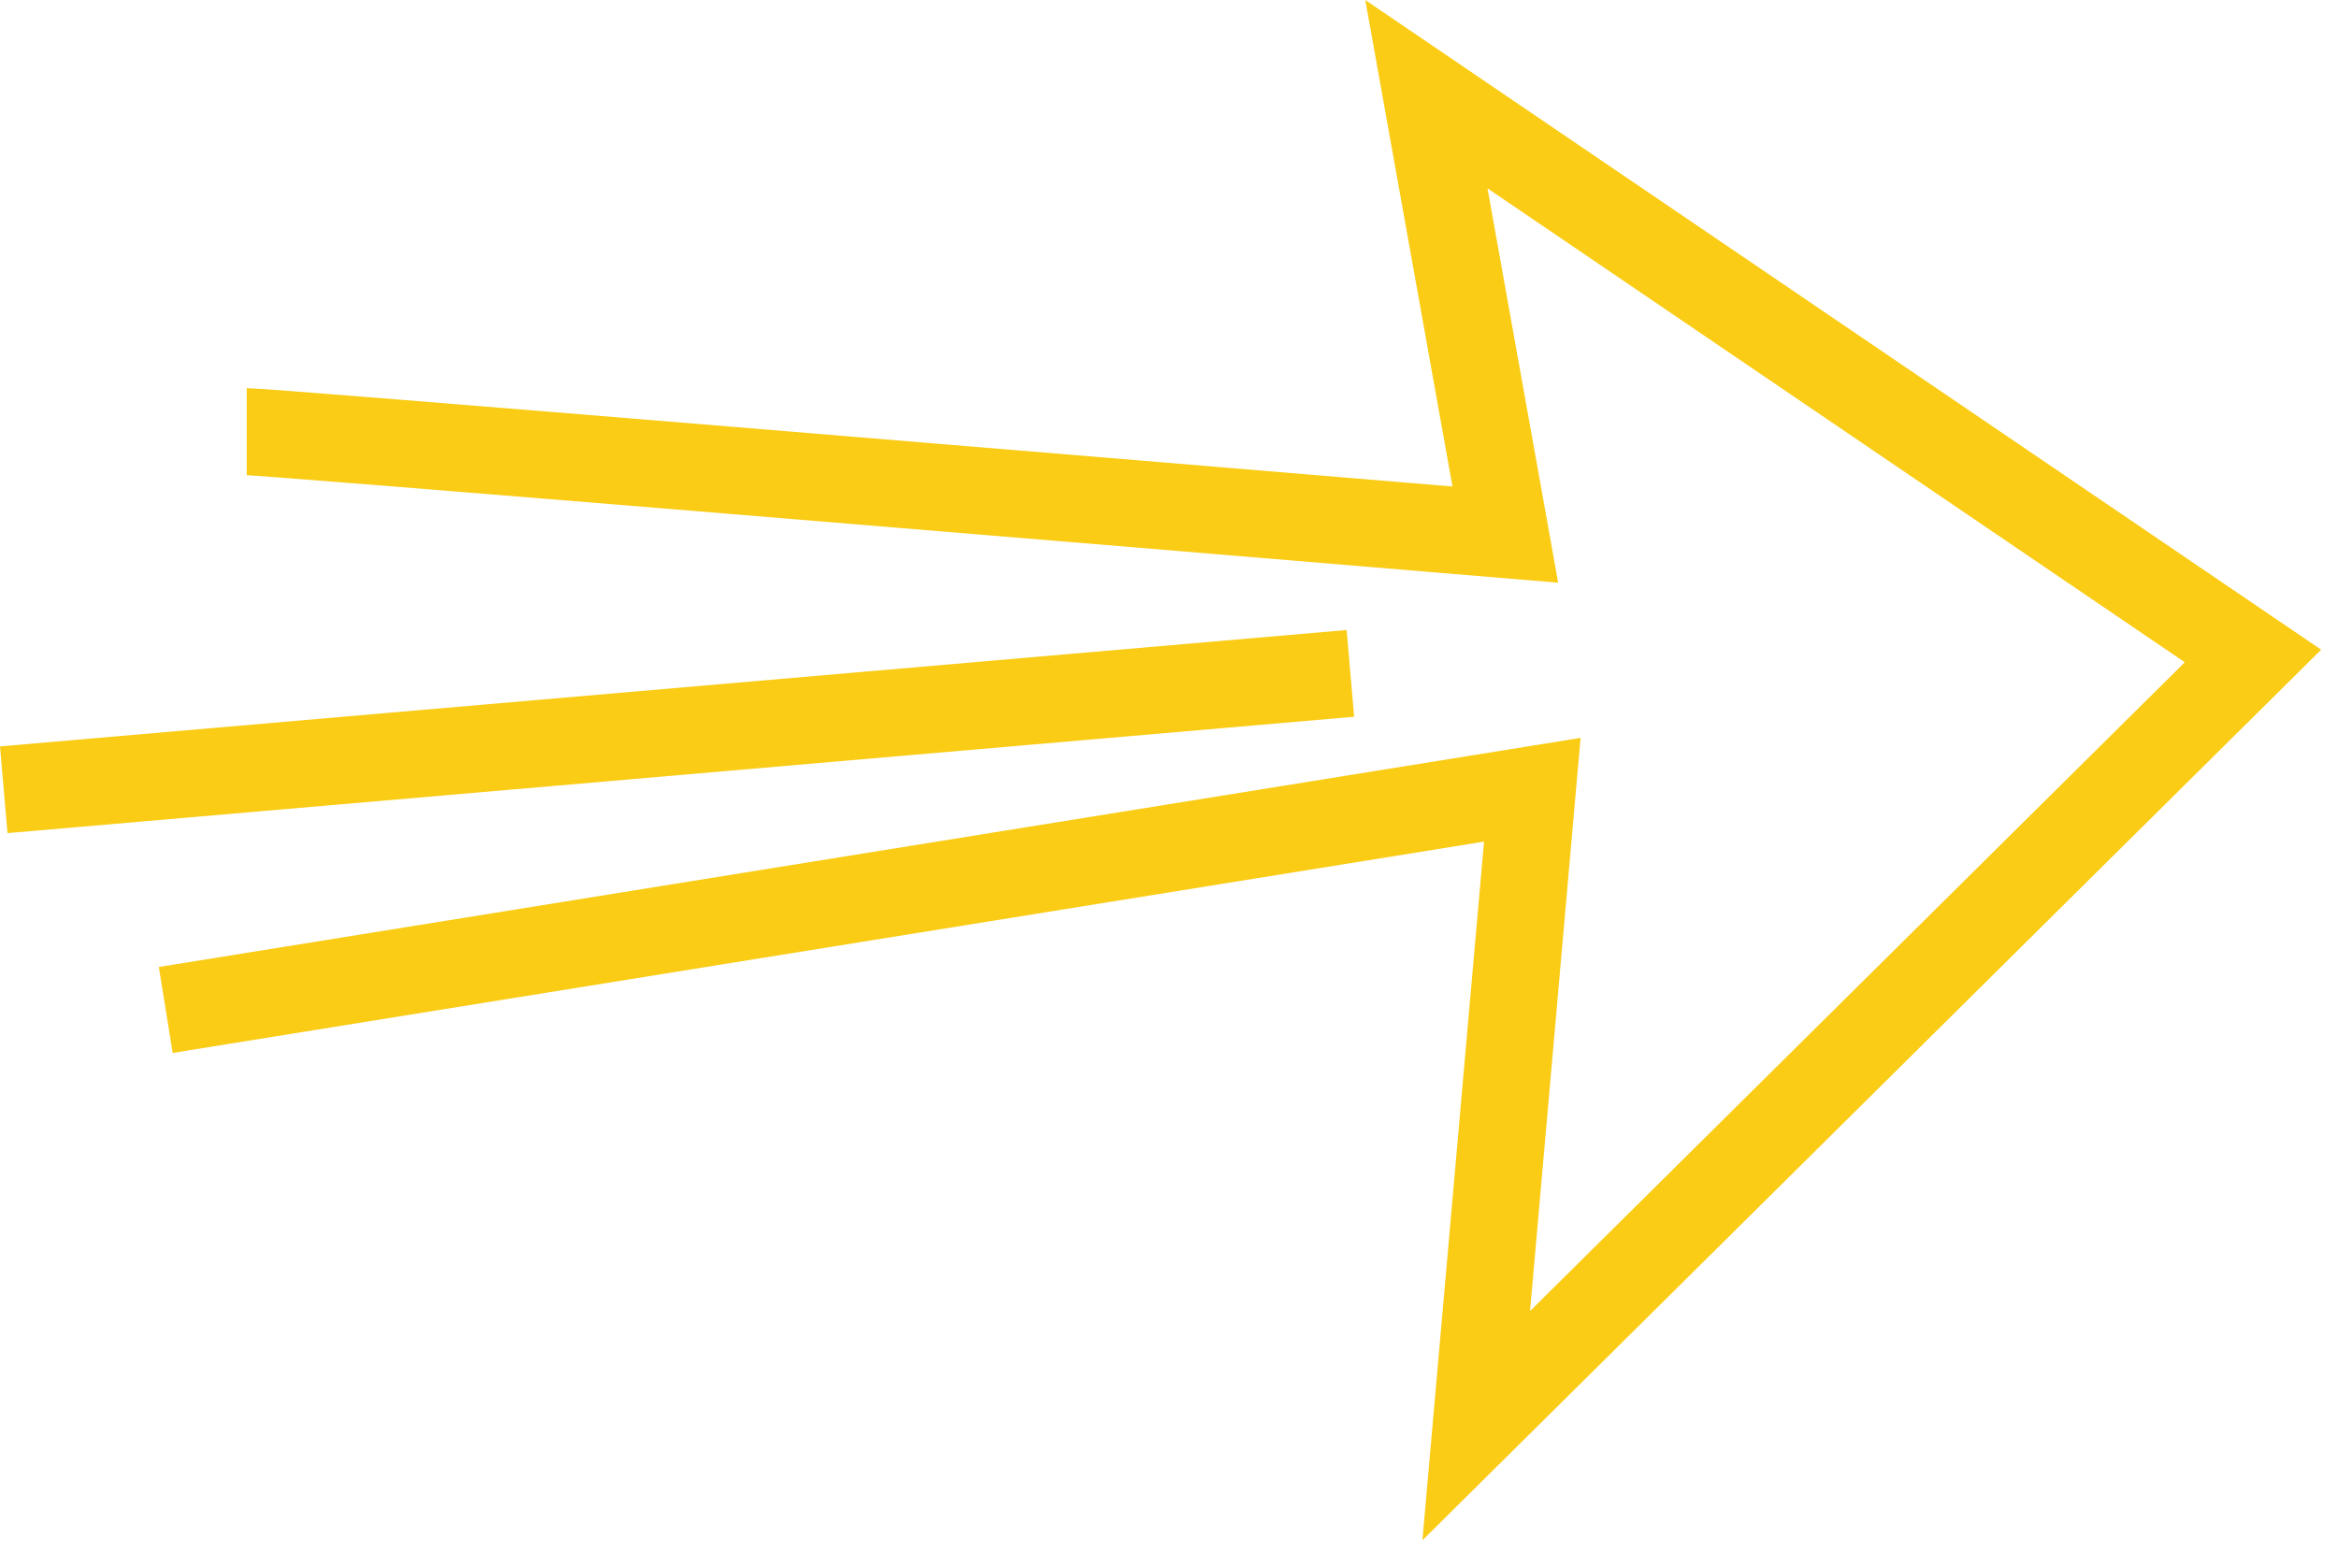 <svg width="79" height="53" viewBox="0 0 79 53" fill="none" xmlns="http://www.w3.org/2000/svg">
<path d="M0.127 26.691L45.629 22.758M5.601 34.133L51.776 26.691L49.881 48.183L76.127 22.17L48.197 3.183L50.864 18.067C36.992 16.908 9.067 14.589 8.337 14.589" stroke="#FACC15" stroke-width="2.942"/>
</svg>
